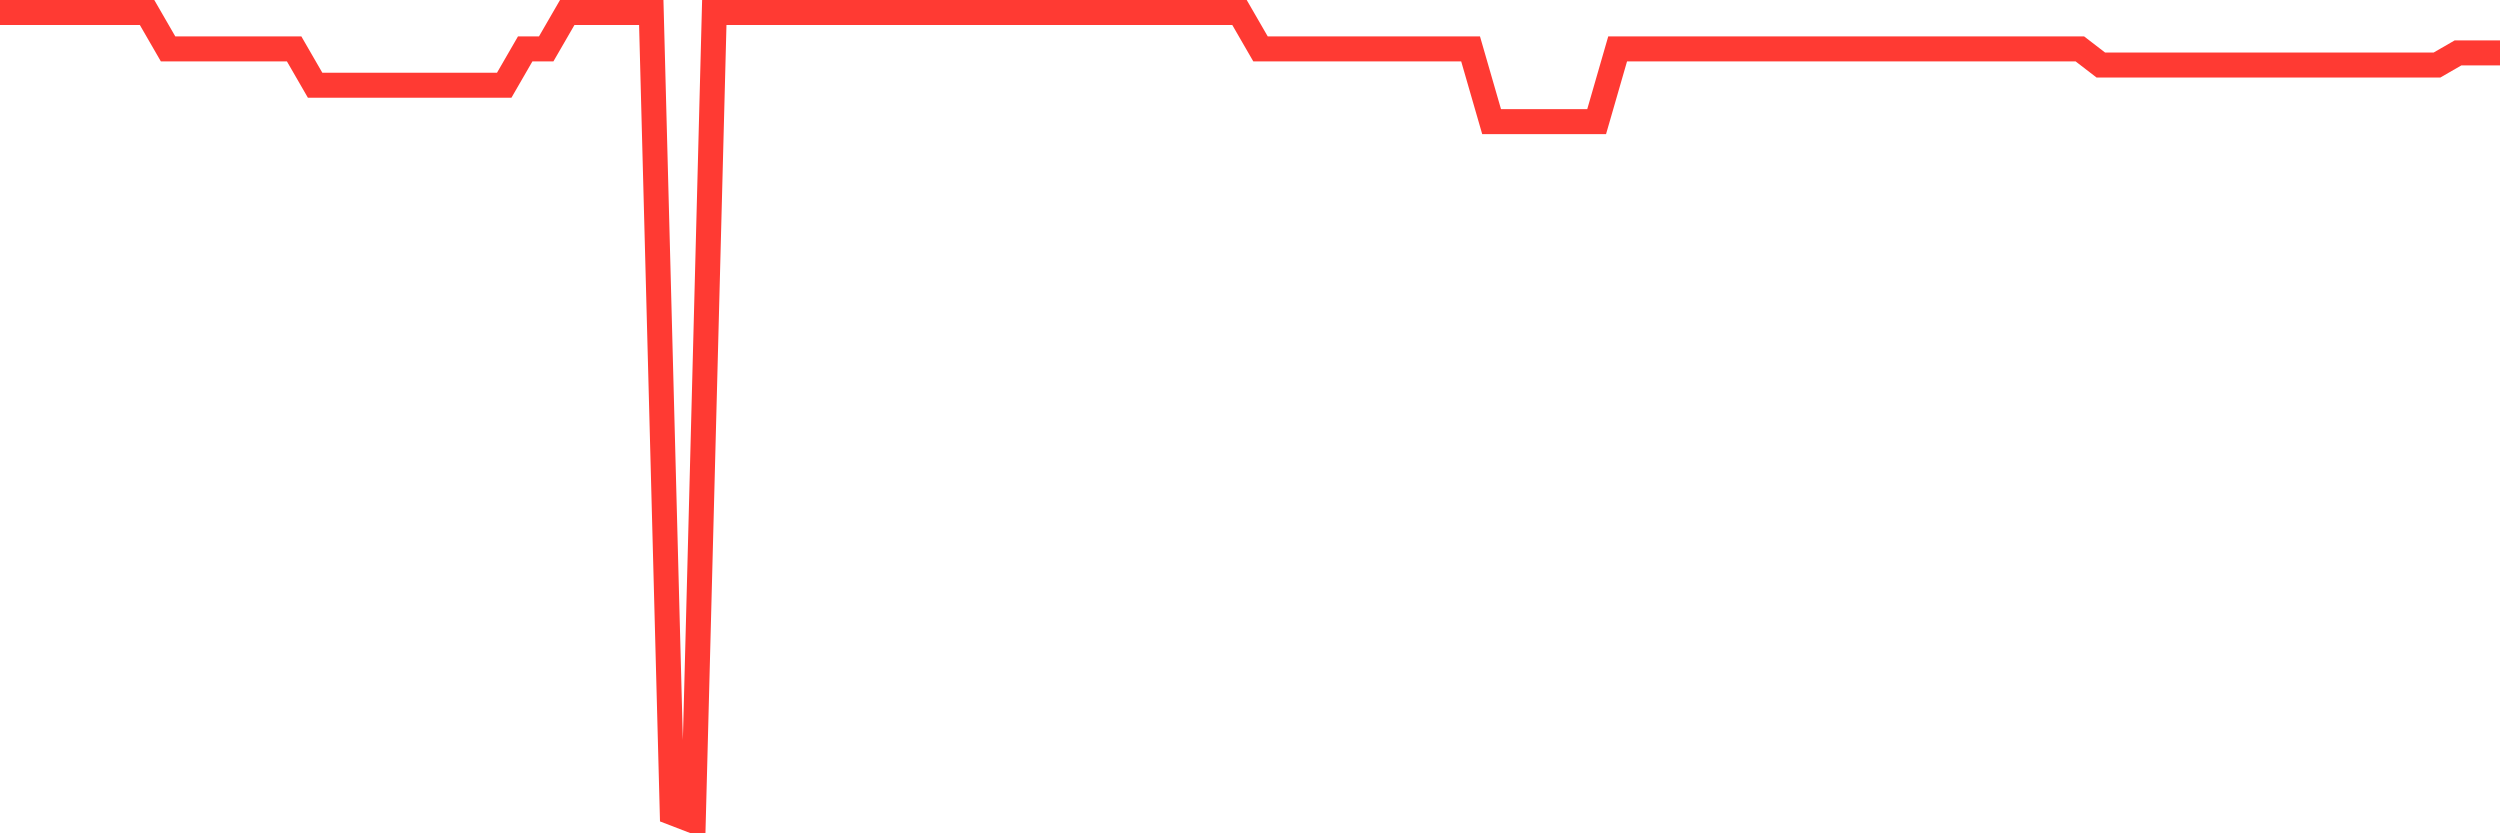 <svg
  xmlns="http://www.w3.org/2000/svg"
  xmlns:xlink="http://www.w3.org/1999/xlink"
  width="120"
  height="40"
  viewBox="0 0 120 40"
  preserveAspectRatio="none"
>
  <polyline
    points="0,0.6 1.008,0.6 2.017,0.6 3.025,0.6 4.034,0.6 5.042,0.6 6.05,0.6 7.059,0.6 8.067,2.346 9.076,2.346 10.084,2.346 11.092,2.346 12.101,2.346 13.109,2.346 14.118,2.346 15.126,4.092 16.134,4.092 17.143,4.092 18.151,4.092 19.16,4.092 20.168,4.092 21.176,4.092 22.185,4.092 23.193,4.092 24.202,4.092 25.21,2.346 26.218,2.346 27.227,0.6 28.235,0.6 29.244,0.6 30.252,0.6 31.261,0.6 32.269,39.012 33.277,39.4 34.286,0.6 35.294,0.6 36.303,0.6 37.311,0.6 38.319,0.6 39.328,0.6 40.336,0.6 41.345,0.6 42.353,0.6 43.361,0.6 44.37,0.6 45.378,0.6 46.387,0.6 47.395,0.6 48.403,0.6 49.412,0.6 50.42,0.6 51.429,0.6 52.437,0.6 53.445,0.6 54.454,0.6 55.462,0.6 56.471,0.6 57.479,0.6 58.487,0.6 59.496,0.6 60.504,2.346 61.513,2.346 62.521,2.346 63.529,2.346 64.538,2.346 65.546,2.346 66.555,2.346 67.563,2.346 68.571,2.346 69.58,2.346 70.588,2.346 71.597,5.838 72.605,5.838 73.613,5.838 74.622,5.838 75.63,5.838 76.639,5.838 77.647,2.346 78.655,2.346 79.664,2.346 80.672,2.346 81.681,2.346 82.689,2.346 83.697,2.346 84.706,2.346 85.714,2.346 86.723,2.346 87.731,2.346 88.739,2.346 89.748,2.346 90.756,2.346 91.765,2.346 92.773,2.346 93.782,2.346 94.79,2.346 95.798,2.346 96.807,2.346 97.815,2.346 98.824,2.346 99.832,2.346 100.84,3.122 101.849,3.122 102.857,3.122 103.866,3.122 104.874,3.122 105.882,3.122 106.891,3.122 107.899,3.122 108.908,3.122 109.916,3.122 110.924,3.122 111.933,3.122 112.941,3.122 113.95,3.122 114.958,3.122 115.966,3.122 116.975,3.122 117.983,2.54 118.992,2.54 120,2.54"
    fill="none"
    stroke="#ff3a33"
    stroke-width="1.2"
  >
  </polyline>
</svg>
